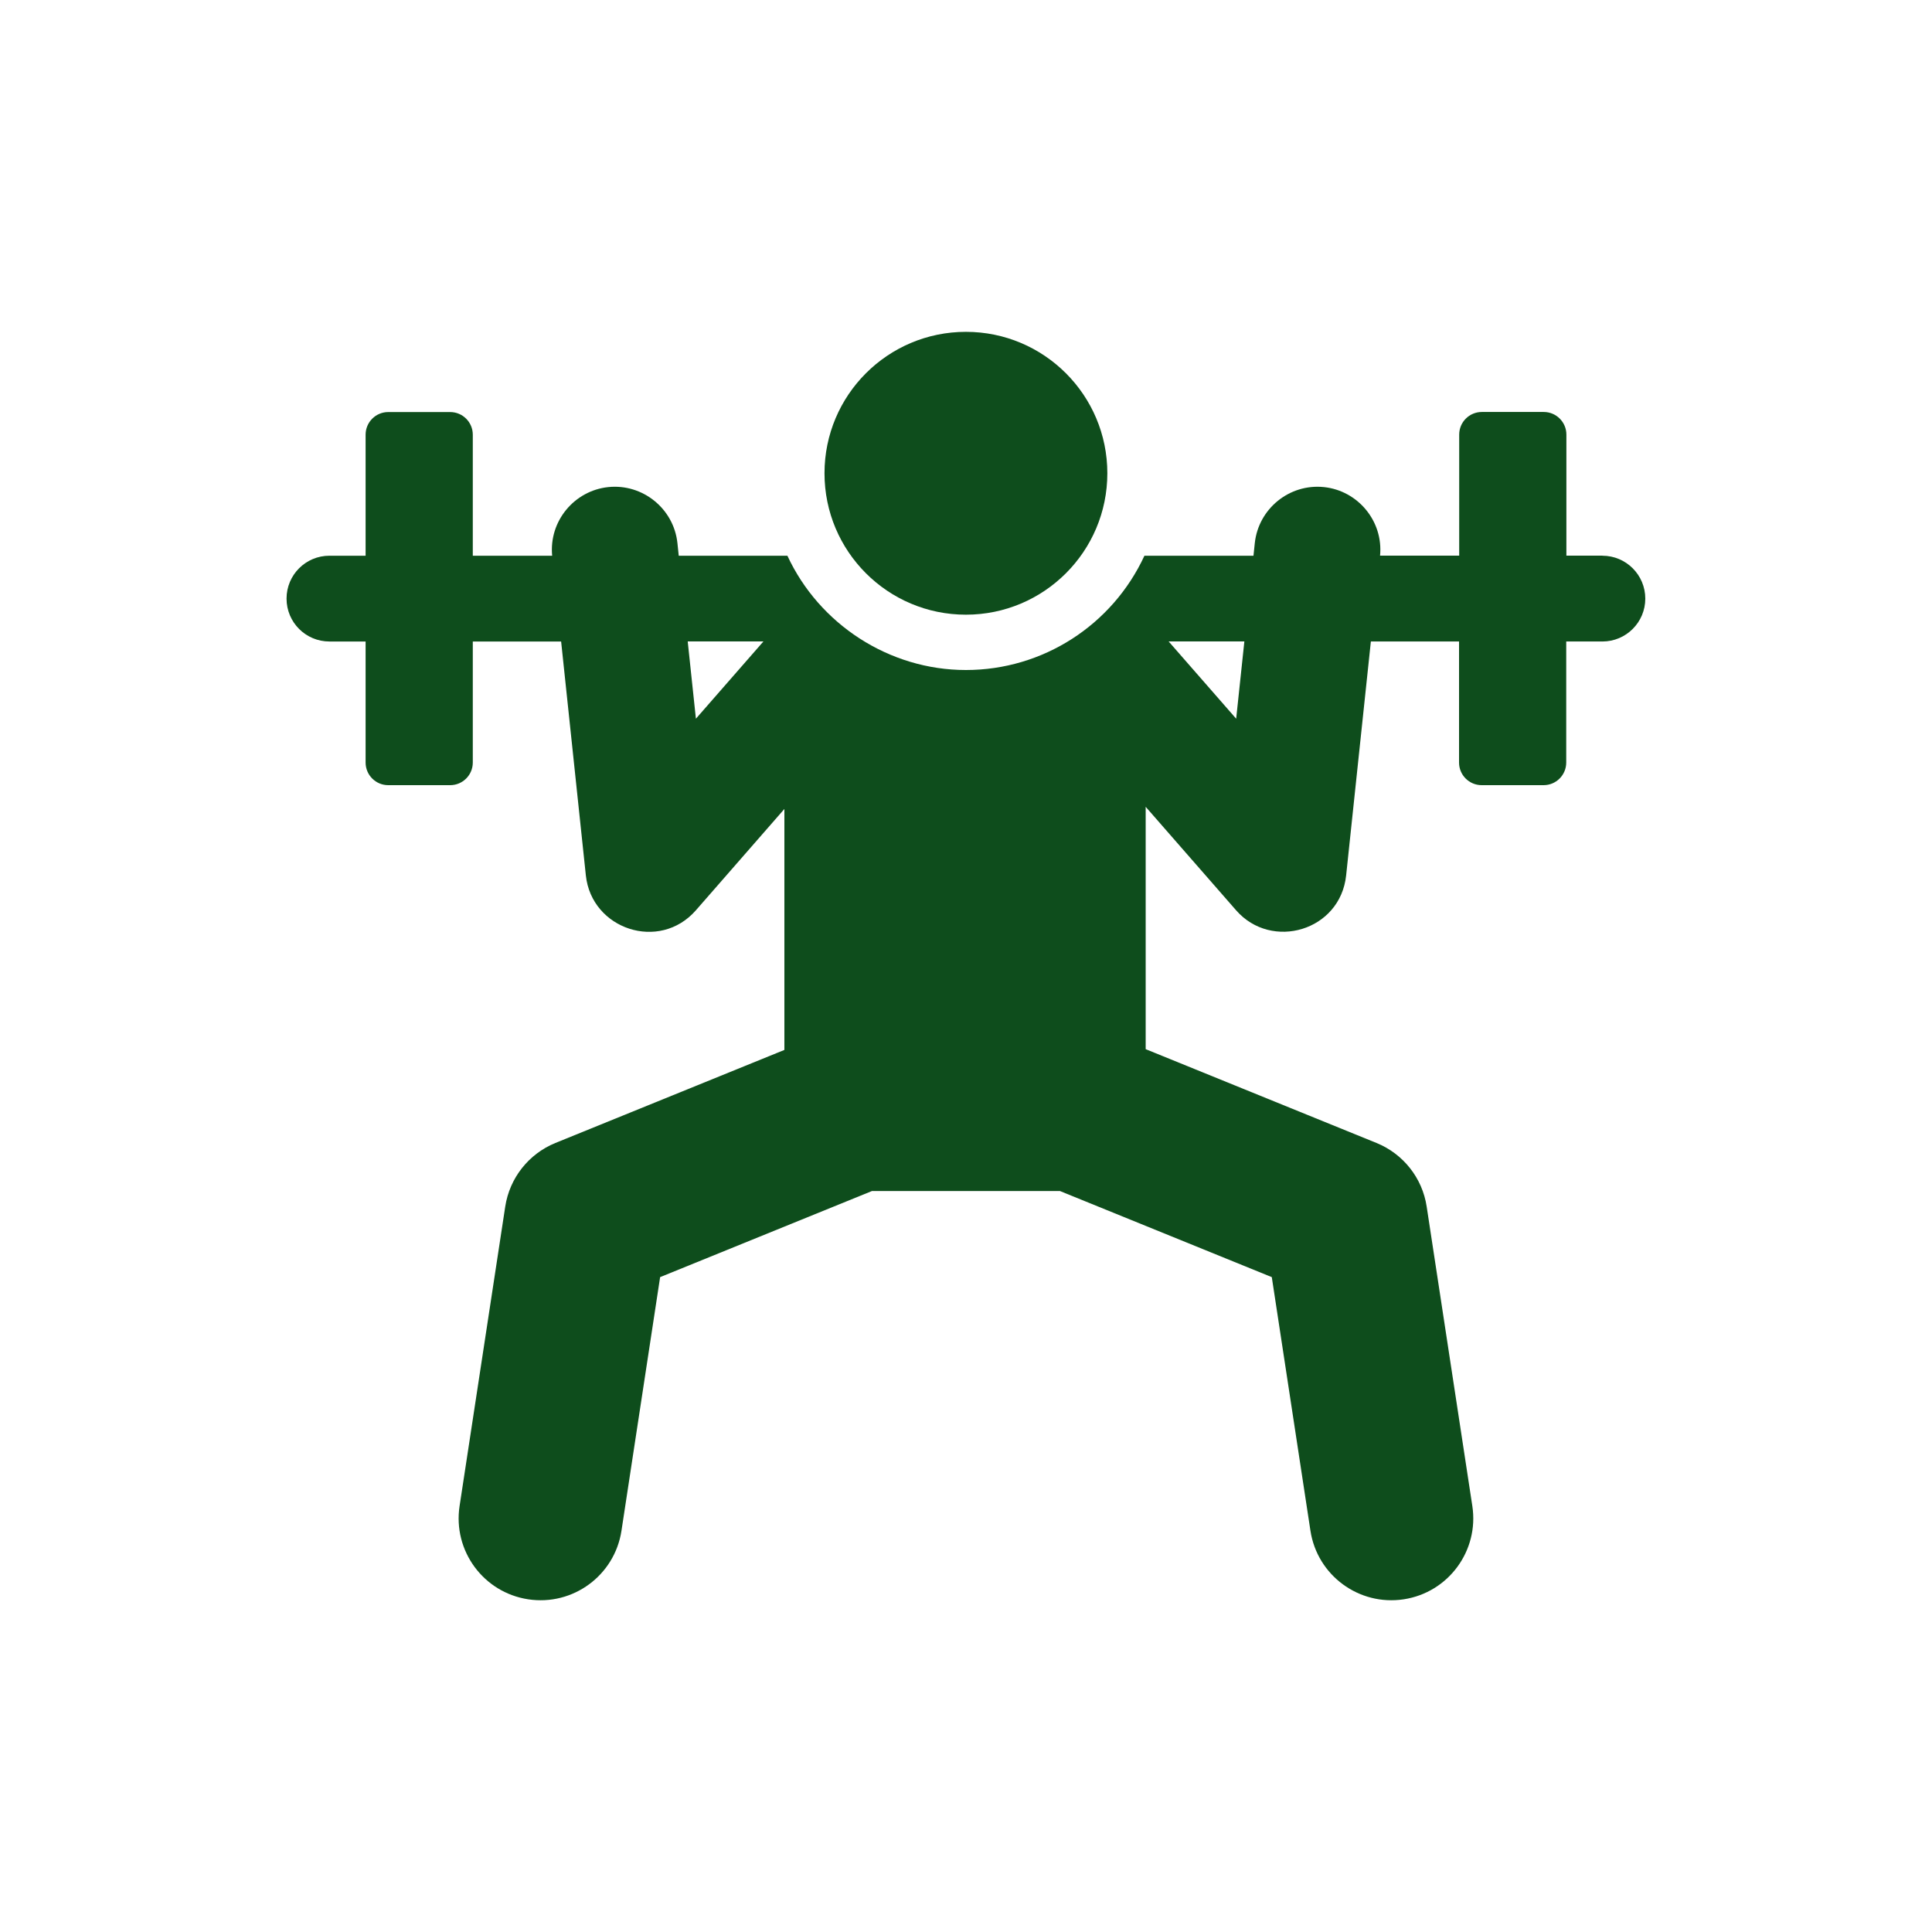 <?xml version="1.0" encoding="UTF-8"?><svg id="Layer_1" xmlns="http://www.w3.org/2000/svg" viewBox="0 0 250 250" class="icon"><defs><style>.cls-1{fill:#0e4d1c;}</style></defs><path class="cls-1" d="m207.37,71.9h-4.68v-15.66c0-1.62-1.31-2.93-2.93-2.93h-8.01c-1.62,0-2.93,1.31-2.93,2.93v15.66h-10.24c.43-4.48-2.88-8.41-7.25-8.87-4.5-.47-8.49,2.82-8.96,7.25l-.17,1.63h-14.11c-4.16,8.99-13.15,14.79-23.1,14.79s-19-5.94-23.1-14.79h-14.06l-.17-1.63c-.47-4.46-4.5-7.72-8.96-7.25-4.37.46-7.68,4.39-7.25,8.88h-10.27v-15.66c0-1.62-1.31-2.93-2.93-2.93h-8.01c-1.62,0-2.93,1.31-2.93,2.93v15.66h-4.68c-3.07,0-5.55,2.48-5.55,5.55s2.48,5.55,5.55,5.55h4.68v15.66c0,1.62,1.31,2.93,2.93,2.93h8.01c1.62,0,2.93-1.31,2.93-2.93v-15.66h11.43c.35,3.32,2.83,26.8,3.2,30.27.74,6.97,9.52,9.91,14.24,4.51l11.45-13.11v31.18l-29.63,12.04c-3.46,1.41-5.92,4.53-6.49,8.22l-5.91,38.76c-.88,5.79,3.09,11.19,8.88,12.07,5.79.88,11.19-3.09,12.07-8.88l5-32.81,27.41-11.14h24.33l27.41,11.14,5,32.81c.88,5.79,6.29,9.76,12.07,8.88,5.79-.88,9.76-6.29,8.88-12.07l-5.91-38.76c-.56-3.69-3.03-6.81-6.49-8.22l-29.87-12.14v-31.36l11.7,13.39c4.6,5.26,13.48,2.66,14.24-4.51.37-3.47,2.85-26.96,3.2-30.27h11.41v15.66c0,1.62,1.31,2.93,2.93,2.93h8.01c1.62,0,2.93-1.31,2.93-2.93v-15.66h4.68c3.06,0,5.55-2.48,5.55-5.55,0-3.06-2.48-5.55-5.55-5.55Zm-117.32,21.1c-.44-4.16-.62-5.89-1.06-10h9.8c-3.55,4.06-5.14,5.89-8.74,10Zm69.91,0c-4.05-4.64,1.15,1.32-8.74-10h9.8c-.82,7.77-.62,5.86-1.06,10Z"/><circle class="cls-1" cx="124.99" cy="61.24" r="18.3"/></svg>